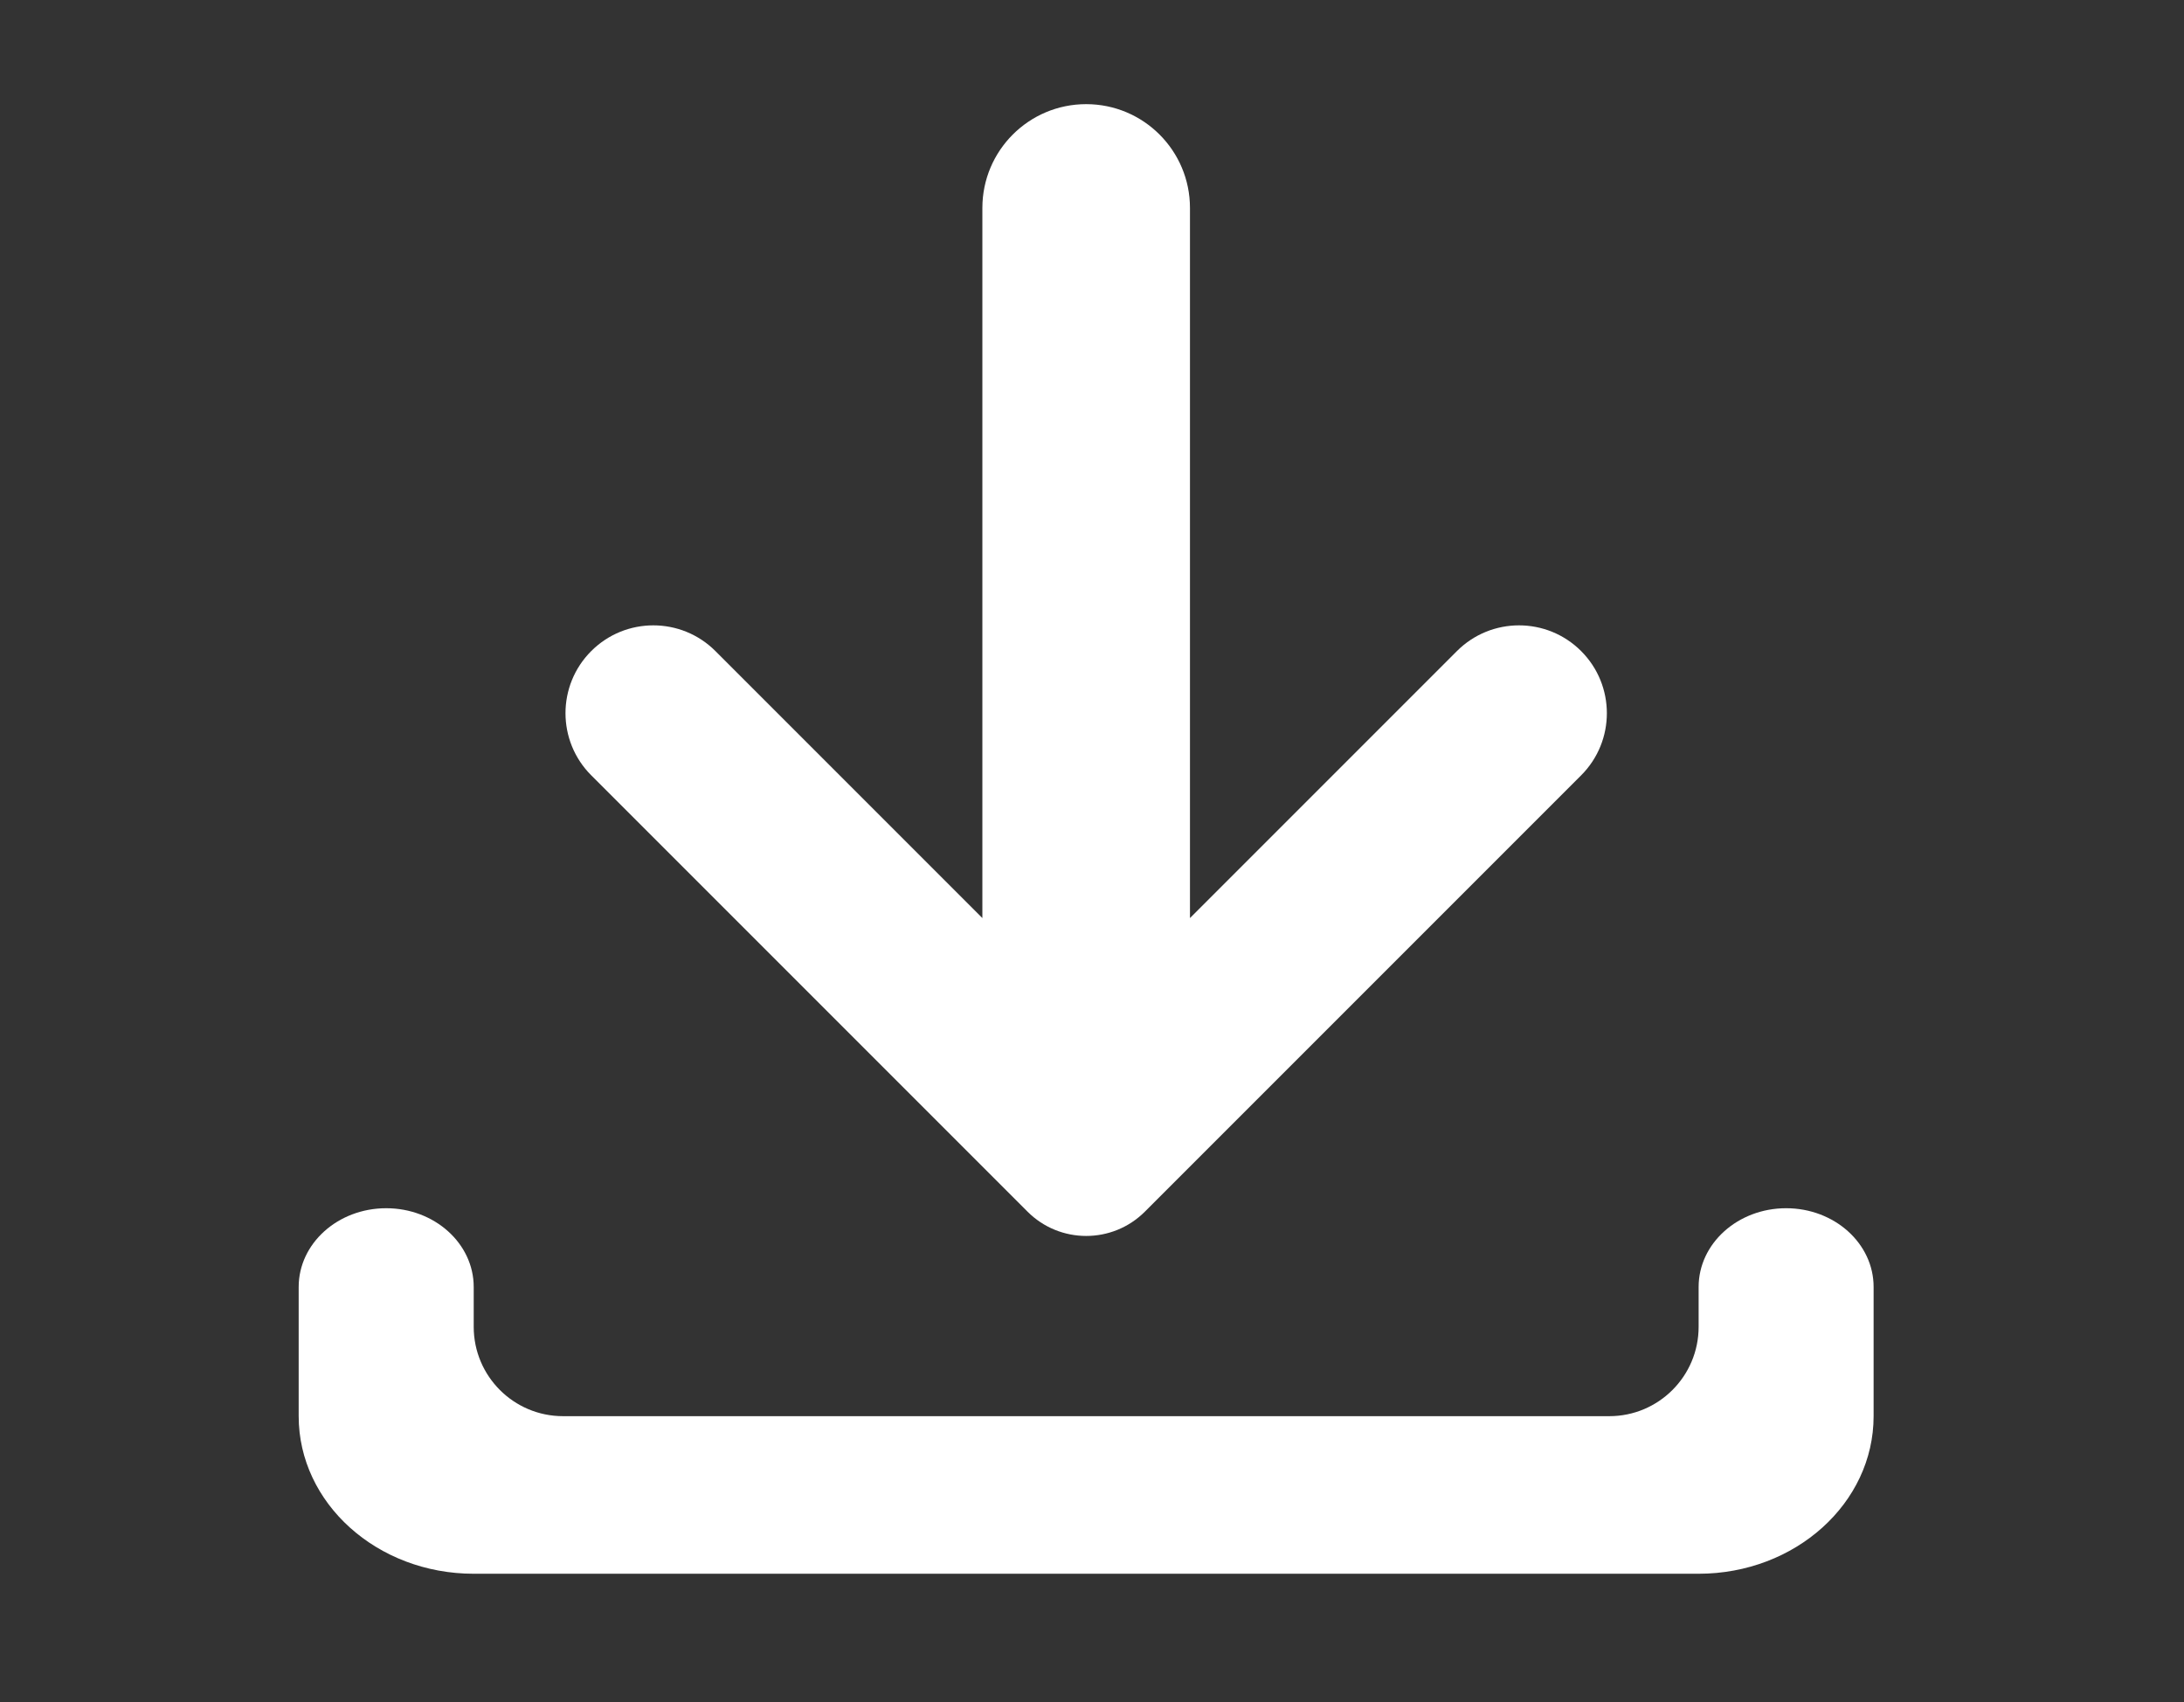 <?xml version="1.0" encoding="iso-8859-1"?>
<!-- Generator: Adobe Illustrator 26.5.0, SVG Export Plug-In . SVG Version: 6.00 Build 0)  -->
<svg version="1.1" id="Layer_1" xmlns="http://www.w3.org/2000/svg" xmlns:xlink="http://www.w3.org/1999/xlink" x="0px" y="0px"
	 viewBox="0 0 154 120" style="enable-background:new 0 0 154 120;" xml:space="preserve">
<rect x="0" y="0" width="154" height="120" fill="#333333" stroke="none"/>
<path id="Path_38" style="fill:#FFFFFF;" d="M125.946,85.184L125.946,85.184c-3.408,0-6.171,2.487-6.171,5.554v2.807
	c0,3.479-2.821,6.3-6.3,6.3l0,0H39.703c-3.479,0-6.3-2.821-6.3-6.3v0v-2.807c0-3.068-2.763-5.554-6.171-5.554l0,0
	c-3.408,0-6.171,2.487-6.171,5.554v9.108l0,0c0,6.135,5.526,11.109,12.342,11.109h86.369c6.816,0,12.342-4.974,12.342-11.109l0,0
	v-9.108C132.117,87.671,129.354,85.184,125.946,85.184z"/>
<path id="Path_39" style="fill:#FFFFFF;" d="M111.49,45.903L111.49,45.903c-2.418-2.418-6.34-2.418-8.758,0L83.908,64.727V14.662
	c0-4.042-3.277-7.319-7.319-7.319l0,0l0,0c-4.042,0-7.319,3.277-7.319,7.319v0v50.065L50.447,45.903
	c-2.418-2.418-6.34-2.418-8.758,0l0,0c-2.419,2.418-2.419,6.339-0.001,8.758c0,0,0,0,0.001,0.001l26.143,26.142l4.62,4.62
	c2.286,2.286,5.991,2.286,8.277,0.001c0,0,0,0,0.001-0.001l4.619-4.62l26.143-26.142C113.91,52.243,113.909,48.321,111.49,45.903
	C111.49,45.903,111.49,45.903,111.49,45.903z"/>
</svg>
